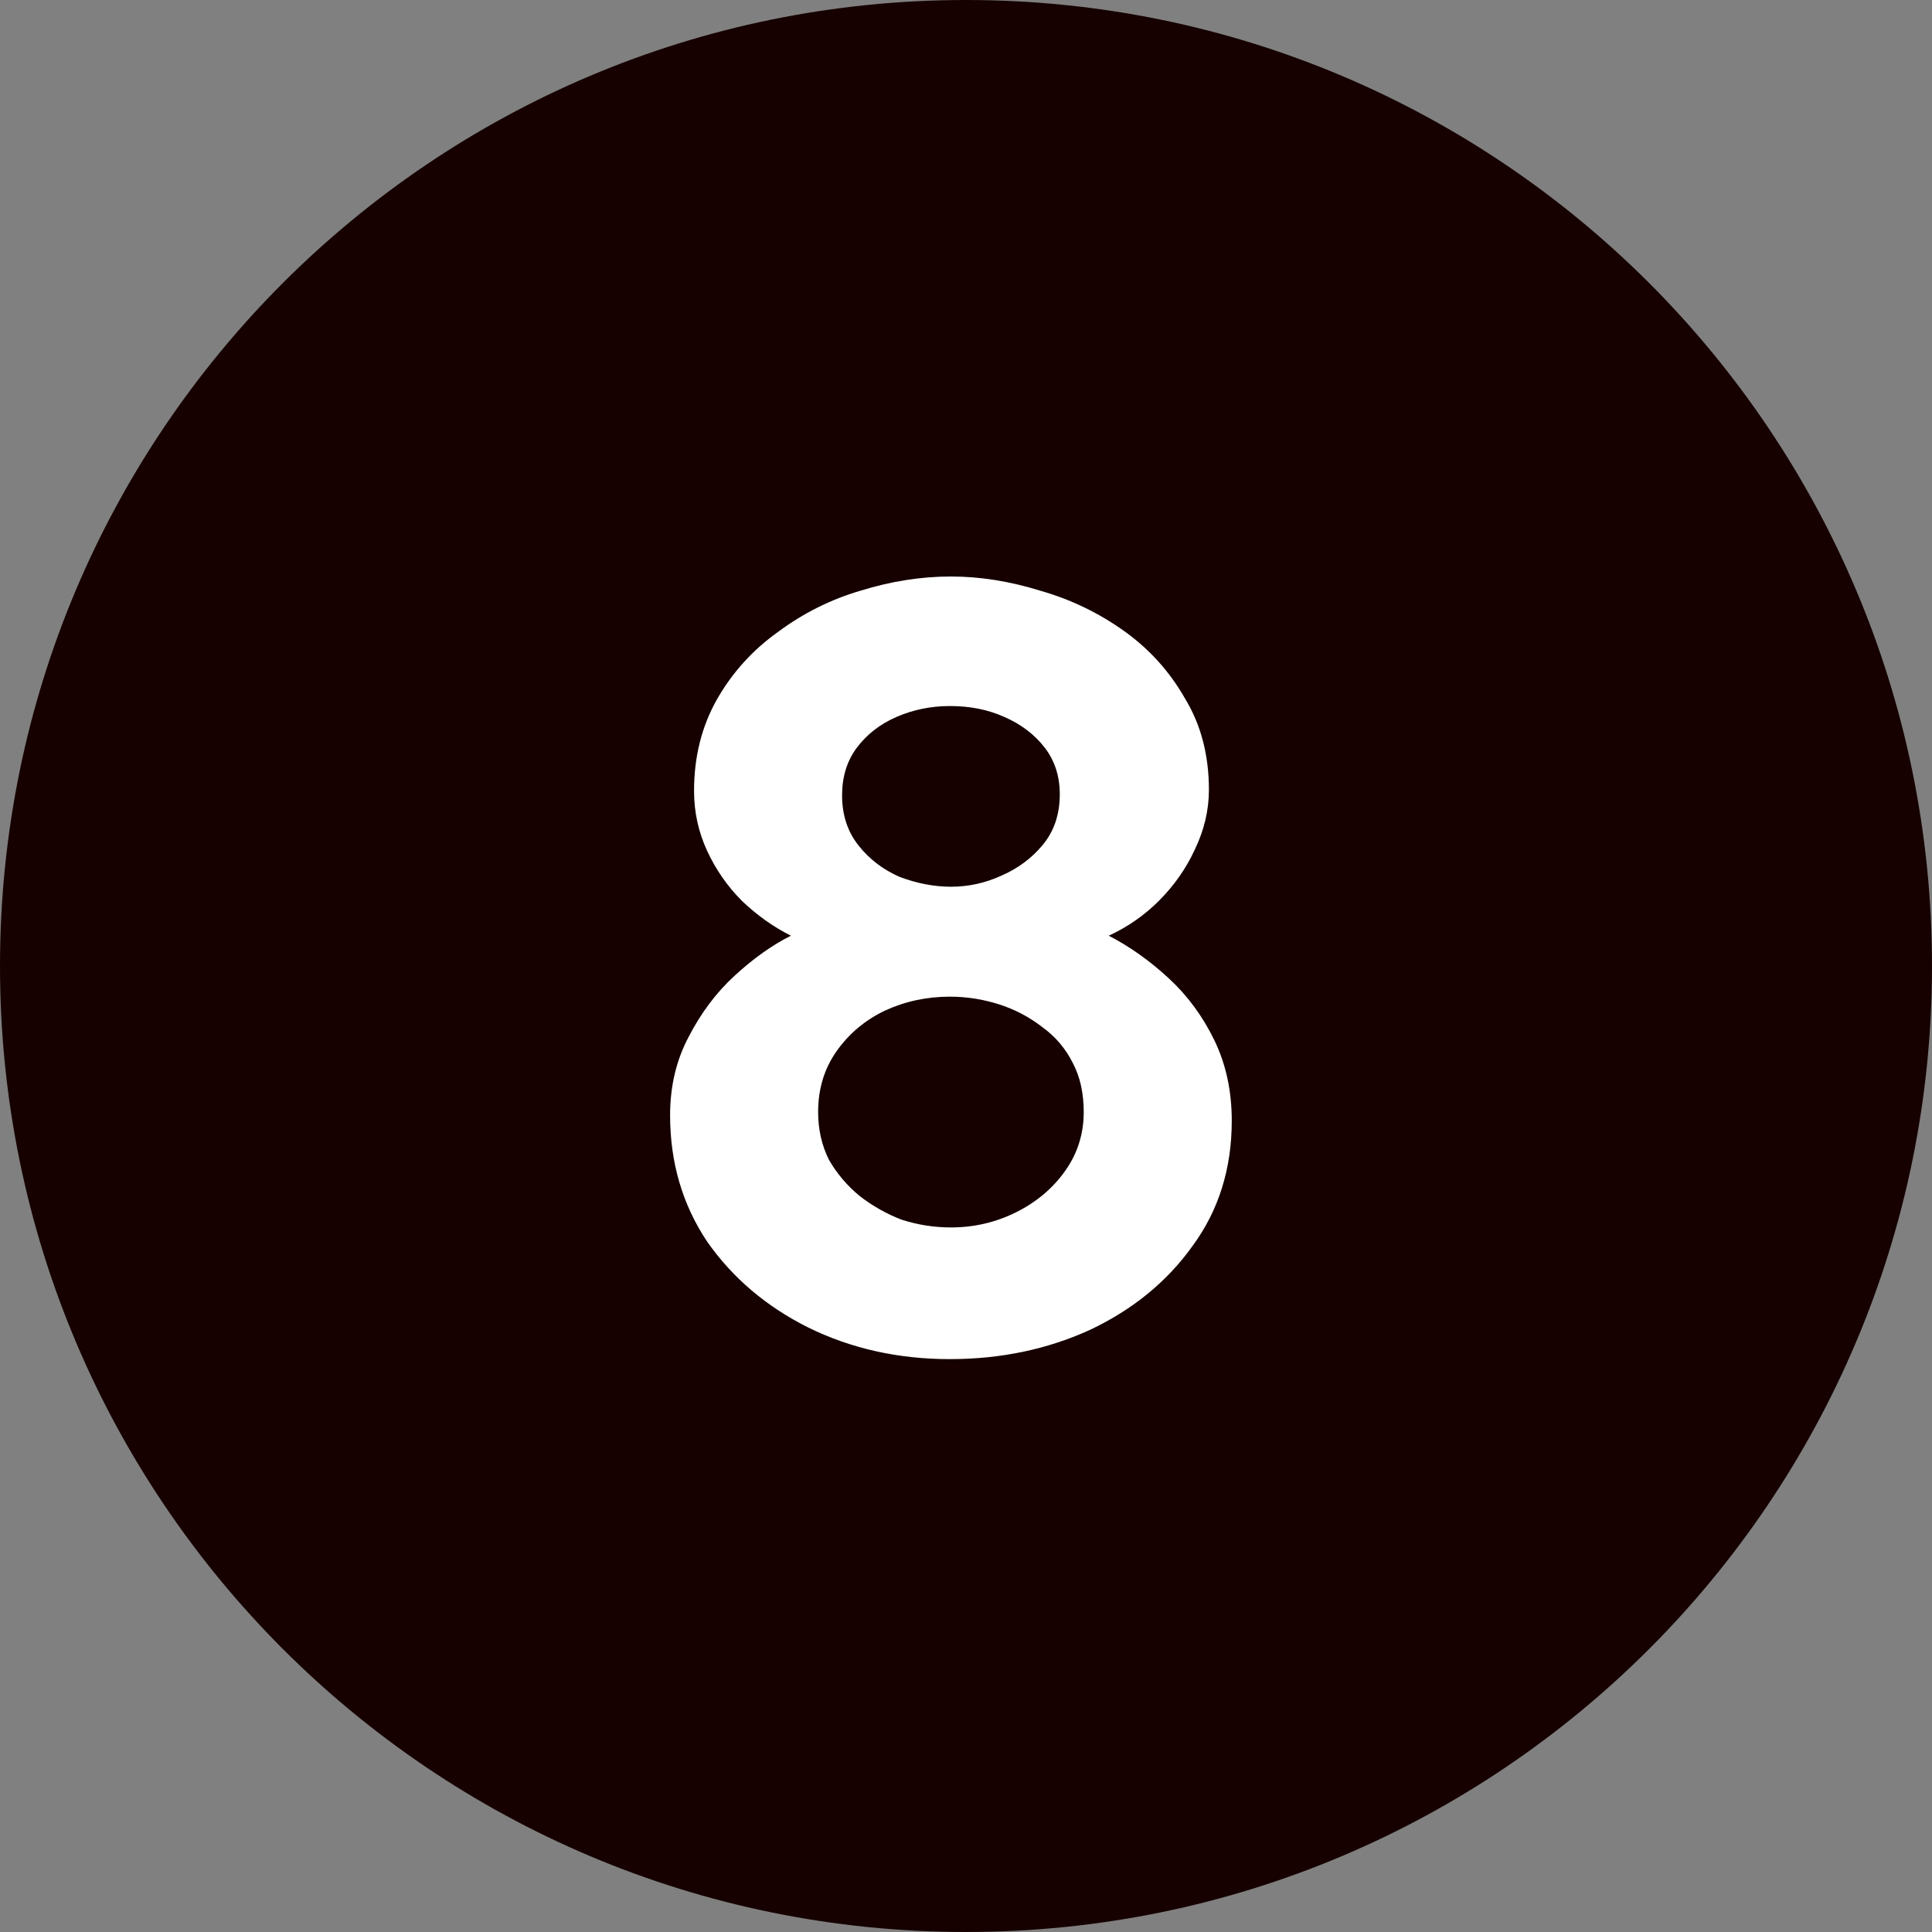 <?xml version="1.0" encoding="UTF-8"?> <svg xmlns="http://www.w3.org/2000/svg" width="63" height="63" viewBox="0 0 63 63" fill="none"><rect x="0" y="0" width="63" height="63" fill="#808080" stroke="none"/><path d="M31.5 63C48.897 63 63 48.897 63 31.5C63 14.103 48.897 0 31.5 0C14.103 0 0 14.103 0 31.5C0 48.897 14.103 63 31.5 63Z" fill="#160100"></path><path d="M40.166 36.546C40.166 38.108 39.74 39.469 38.888 40.628C38.06 41.788 36.948 42.699 35.552 43.361C34.156 44 32.63 44.319 30.973 44.319C29.293 44.319 27.755 43.976 26.359 43.29C24.986 42.604 23.886 41.669 23.058 40.486C22.253 39.279 21.851 37.907 21.851 36.369C21.851 35.422 22.052 34.571 22.455 33.813C22.857 33.032 23.354 32.37 23.945 31.826C24.561 31.258 25.176 30.82 25.791 30.512C25.223 30.228 24.691 29.85 24.194 29.377C23.721 28.903 23.342 28.359 23.058 27.744C22.774 27.129 22.632 26.478 22.632 25.792C22.632 24.68 22.881 23.686 23.377 22.81C23.874 21.935 24.537 21.201 25.365 20.61C26.193 19.994 27.092 19.545 28.063 19.261C29.056 18.953 30.038 18.799 31.009 18.799C31.955 18.799 32.925 18.953 33.919 19.261C34.913 19.545 35.824 19.983 36.652 20.574C37.48 21.166 38.143 21.899 38.64 22.775C39.16 23.627 39.421 24.62 39.421 25.756C39.421 26.419 39.267 27.069 38.959 27.708C38.675 28.324 38.285 28.88 37.788 29.377C37.315 29.85 36.77 30.228 36.155 30.512C36.841 30.867 37.492 31.329 38.107 31.897C38.723 32.465 39.219 33.139 39.598 33.92C39.977 34.701 40.166 35.576 40.166 36.546ZM35.339 36.262C35.339 35.647 35.221 35.115 34.984 34.665C34.747 34.192 34.416 33.801 33.99 33.494C33.564 33.163 33.091 32.914 32.57 32.748C32.05 32.583 31.517 32.5 30.973 32.5C30.216 32.5 29.506 32.654 28.843 32.961C28.205 33.269 27.684 33.707 27.282 34.275C26.88 34.843 26.678 35.505 26.678 36.262C26.678 36.83 26.797 37.351 27.033 37.824C27.294 38.274 27.625 38.664 28.027 38.995C28.453 39.327 28.915 39.587 29.411 39.776C29.932 39.942 30.464 40.025 31.009 40.025C31.766 40.025 32.476 39.859 33.138 39.528C33.801 39.197 34.333 38.747 34.735 38.179C35.138 37.611 35.339 36.972 35.339 36.262ZM27.459 25.934C27.459 26.573 27.637 27.117 27.992 27.566C28.347 28.016 28.796 28.359 29.34 28.596C29.908 28.809 30.464 28.915 31.009 28.915C31.576 28.915 32.121 28.797 32.641 28.56C33.186 28.324 33.635 27.992 33.99 27.566C34.369 27.117 34.558 26.561 34.558 25.898C34.558 25.307 34.392 24.798 34.061 24.372C33.73 23.946 33.292 23.615 32.748 23.378C32.227 23.142 31.636 23.023 30.973 23.023C30.358 23.023 29.778 23.142 29.234 23.378C28.69 23.615 28.252 23.958 27.921 24.407C27.613 24.833 27.459 25.342 27.459 25.934Z" fill="white"></path></svg> 